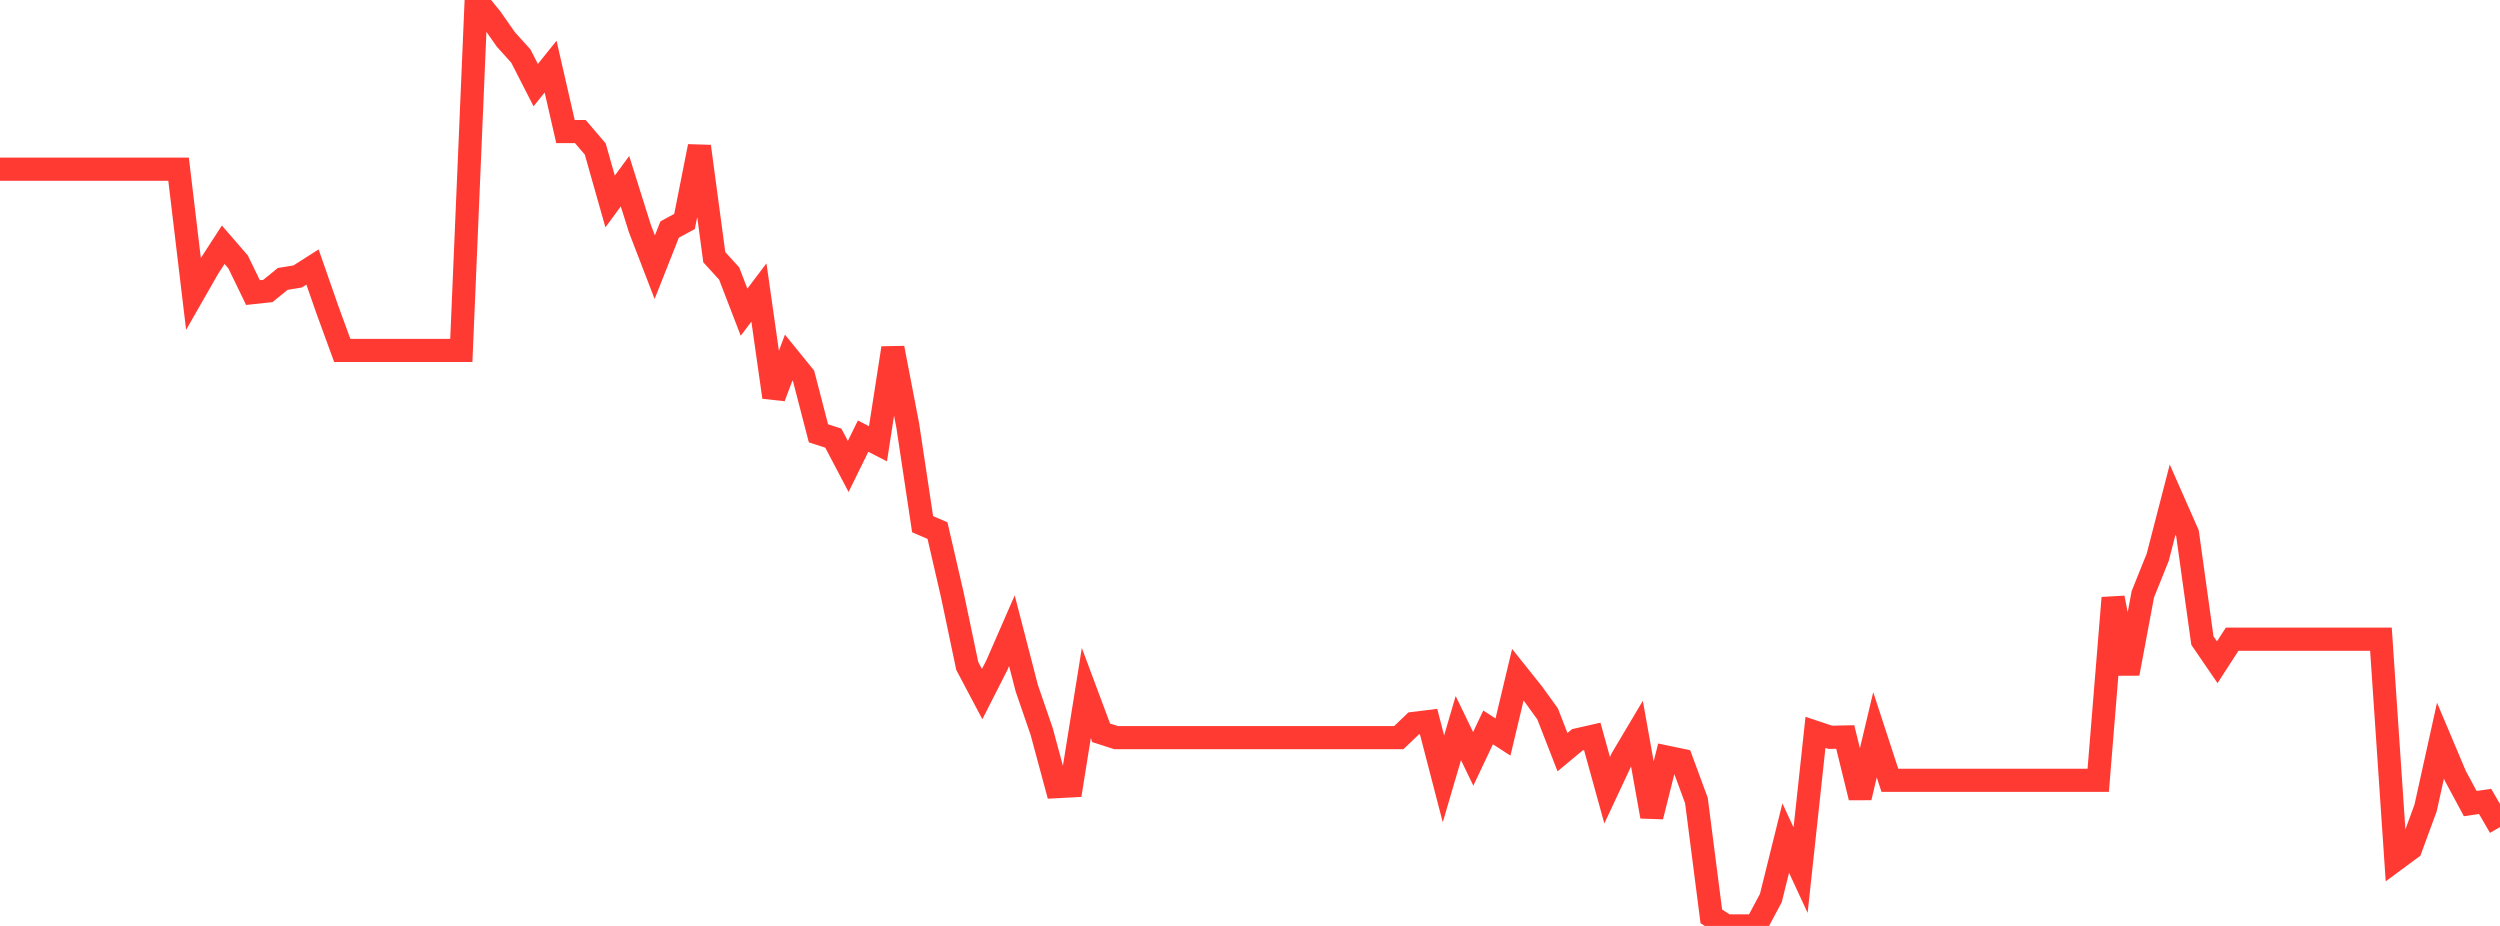 <?xml version="1.0" standalone="no"?>
<!DOCTYPE svg PUBLIC "-//W3C//DTD SVG 1.1//EN" "http://www.w3.org/Graphics/SVG/1.1/DTD/svg11.dtd">

<svg width="135" height="50" viewBox="0 0 135 50" preserveAspectRatio="none" 
  xmlns="http://www.w3.org/2000/svg"
  xmlns:xlink="http://www.w3.org/1999/xlink">


<polyline points="0.0, 9.137 0.804, 9.137 1.607, 9.137 2.411, 9.137 3.214, 9.137 4.018, 9.137 4.821, 9.137 5.625, 9.137 6.429, 9.137 7.232, 9.137 8.036, 9.137 8.839, 9.137 9.643, 9.137 10.446, 15.861 11.25, 14.456 12.054, 13.216 12.857, 14.144 13.661, 15.799 14.464, 15.713 15.268, 15.061 16.071, 14.93 16.875, 14.418 17.679, 16.726 18.482, 18.923 19.286, 18.923 20.089, 18.923 20.893, 18.923 21.696, 18.923 22.5, 18.923 23.304, 18.923 24.107, 18.923 24.911, 18.923 25.714, 0.0 26.518, 0.99 27.321, 2.136 28.125, 3.025 28.929, 4.597 29.732, 3.597 30.536, 7.105 31.339, 7.105 32.143, 8.046 32.946, 10.878 33.75, 9.786 34.554, 12.343 35.357, 14.427 36.161, 12.394 36.964, 11.959 37.768, 7.904 38.571, 13.887 39.375, 14.771 40.179, 16.857 40.982, 15.795 41.786, 21.447 42.589, 19.31 43.393, 20.3 44.196, 23.398 45.0, 23.66 45.804, 25.189 46.607, 23.552 47.411, 23.963 48.214, 18.794 49.018, 22.977 49.821, 28.306 50.625, 28.654 51.429, 32.14 52.232, 35.962 53.036, 37.482 53.839, 35.901 54.643, 34.059 55.446, 37.165 56.25, 39.5 57.054, 42.479 57.857, 42.436 58.661, 37.424 59.464, 39.573 60.268, 39.831 61.071, 39.831 61.875, 39.831 62.679, 39.831 63.482, 39.831 64.286, 39.831 65.089, 39.831 65.893, 39.831 66.696, 39.831 67.5, 39.831 68.304, 39.831 69.107, 39.831 69.911, 39.831 70.714, 39.831 71.518, 39.831 72.321, 39.831 73.125, 39.831 73.929, 39.831 74.732, 39.831 75.536, 39.831 76.339, 39.064 77.143, 38.965 77.946, 42.058 78.75, 39.317 79.554, 40.979 80.357, 39.28 81.161, 39.799 81.964, 36.433 82.768, 37.439 83.571, 38.551 84.375, 40.617 85.179, 39.948 85.982, 39.766 86.786, 42.671 87.589, 40.956 88.393, 39.604 89.196, 44.093 90.0, 40.884 90.804, 41.052 91.607, 43.229 92.411, 49.484 93.214, 50.0 94.018, 50.0 94.821, 50.0 95.625, 48.497 96.429, 45.256 97.232, 46.99 98.036, 39.546 98.839, 39.815 99.643, 39.797 100.446, 43.067 101.25, 39.679 102.054, 42.137 102.857, 42.137 103.661, 42.137 104.464, 42.137 105.268, 42.137 106.071, 42.137 106.875, 42.137 107.679, 42.137 108.482, 42.137 109.286, 42.137 110.089, 42.137 110.893, 42.137 111.696, 42.137 112.5, 42.137 113.304, 42.137 114.107, 32.285 114.911, 36.372 115.714, 32.088 116.518, 30.088 117.321, 26.984 118.125, 28.807 118.929, 34.59 119.732, 35.762 120.536, 34.517 121.339, 34.517 122.143, 34.517 122.946, 34.517 123.75, 34.517 124.554, 34.517 125.357, 34.517 126.161, 34.517 126.964, 34.517 127.768, 34.517 128.571, 34.517 129.375, 46.411 130.179, 45.817 130.982, 43.631 131.786, 39.996 132.589, 41.898 133.393, 43.394 134.196, 43.276 135.0, 44.663" fill="none" stroke="#ff3a33" stroke-width="1.25"/>

</svg>